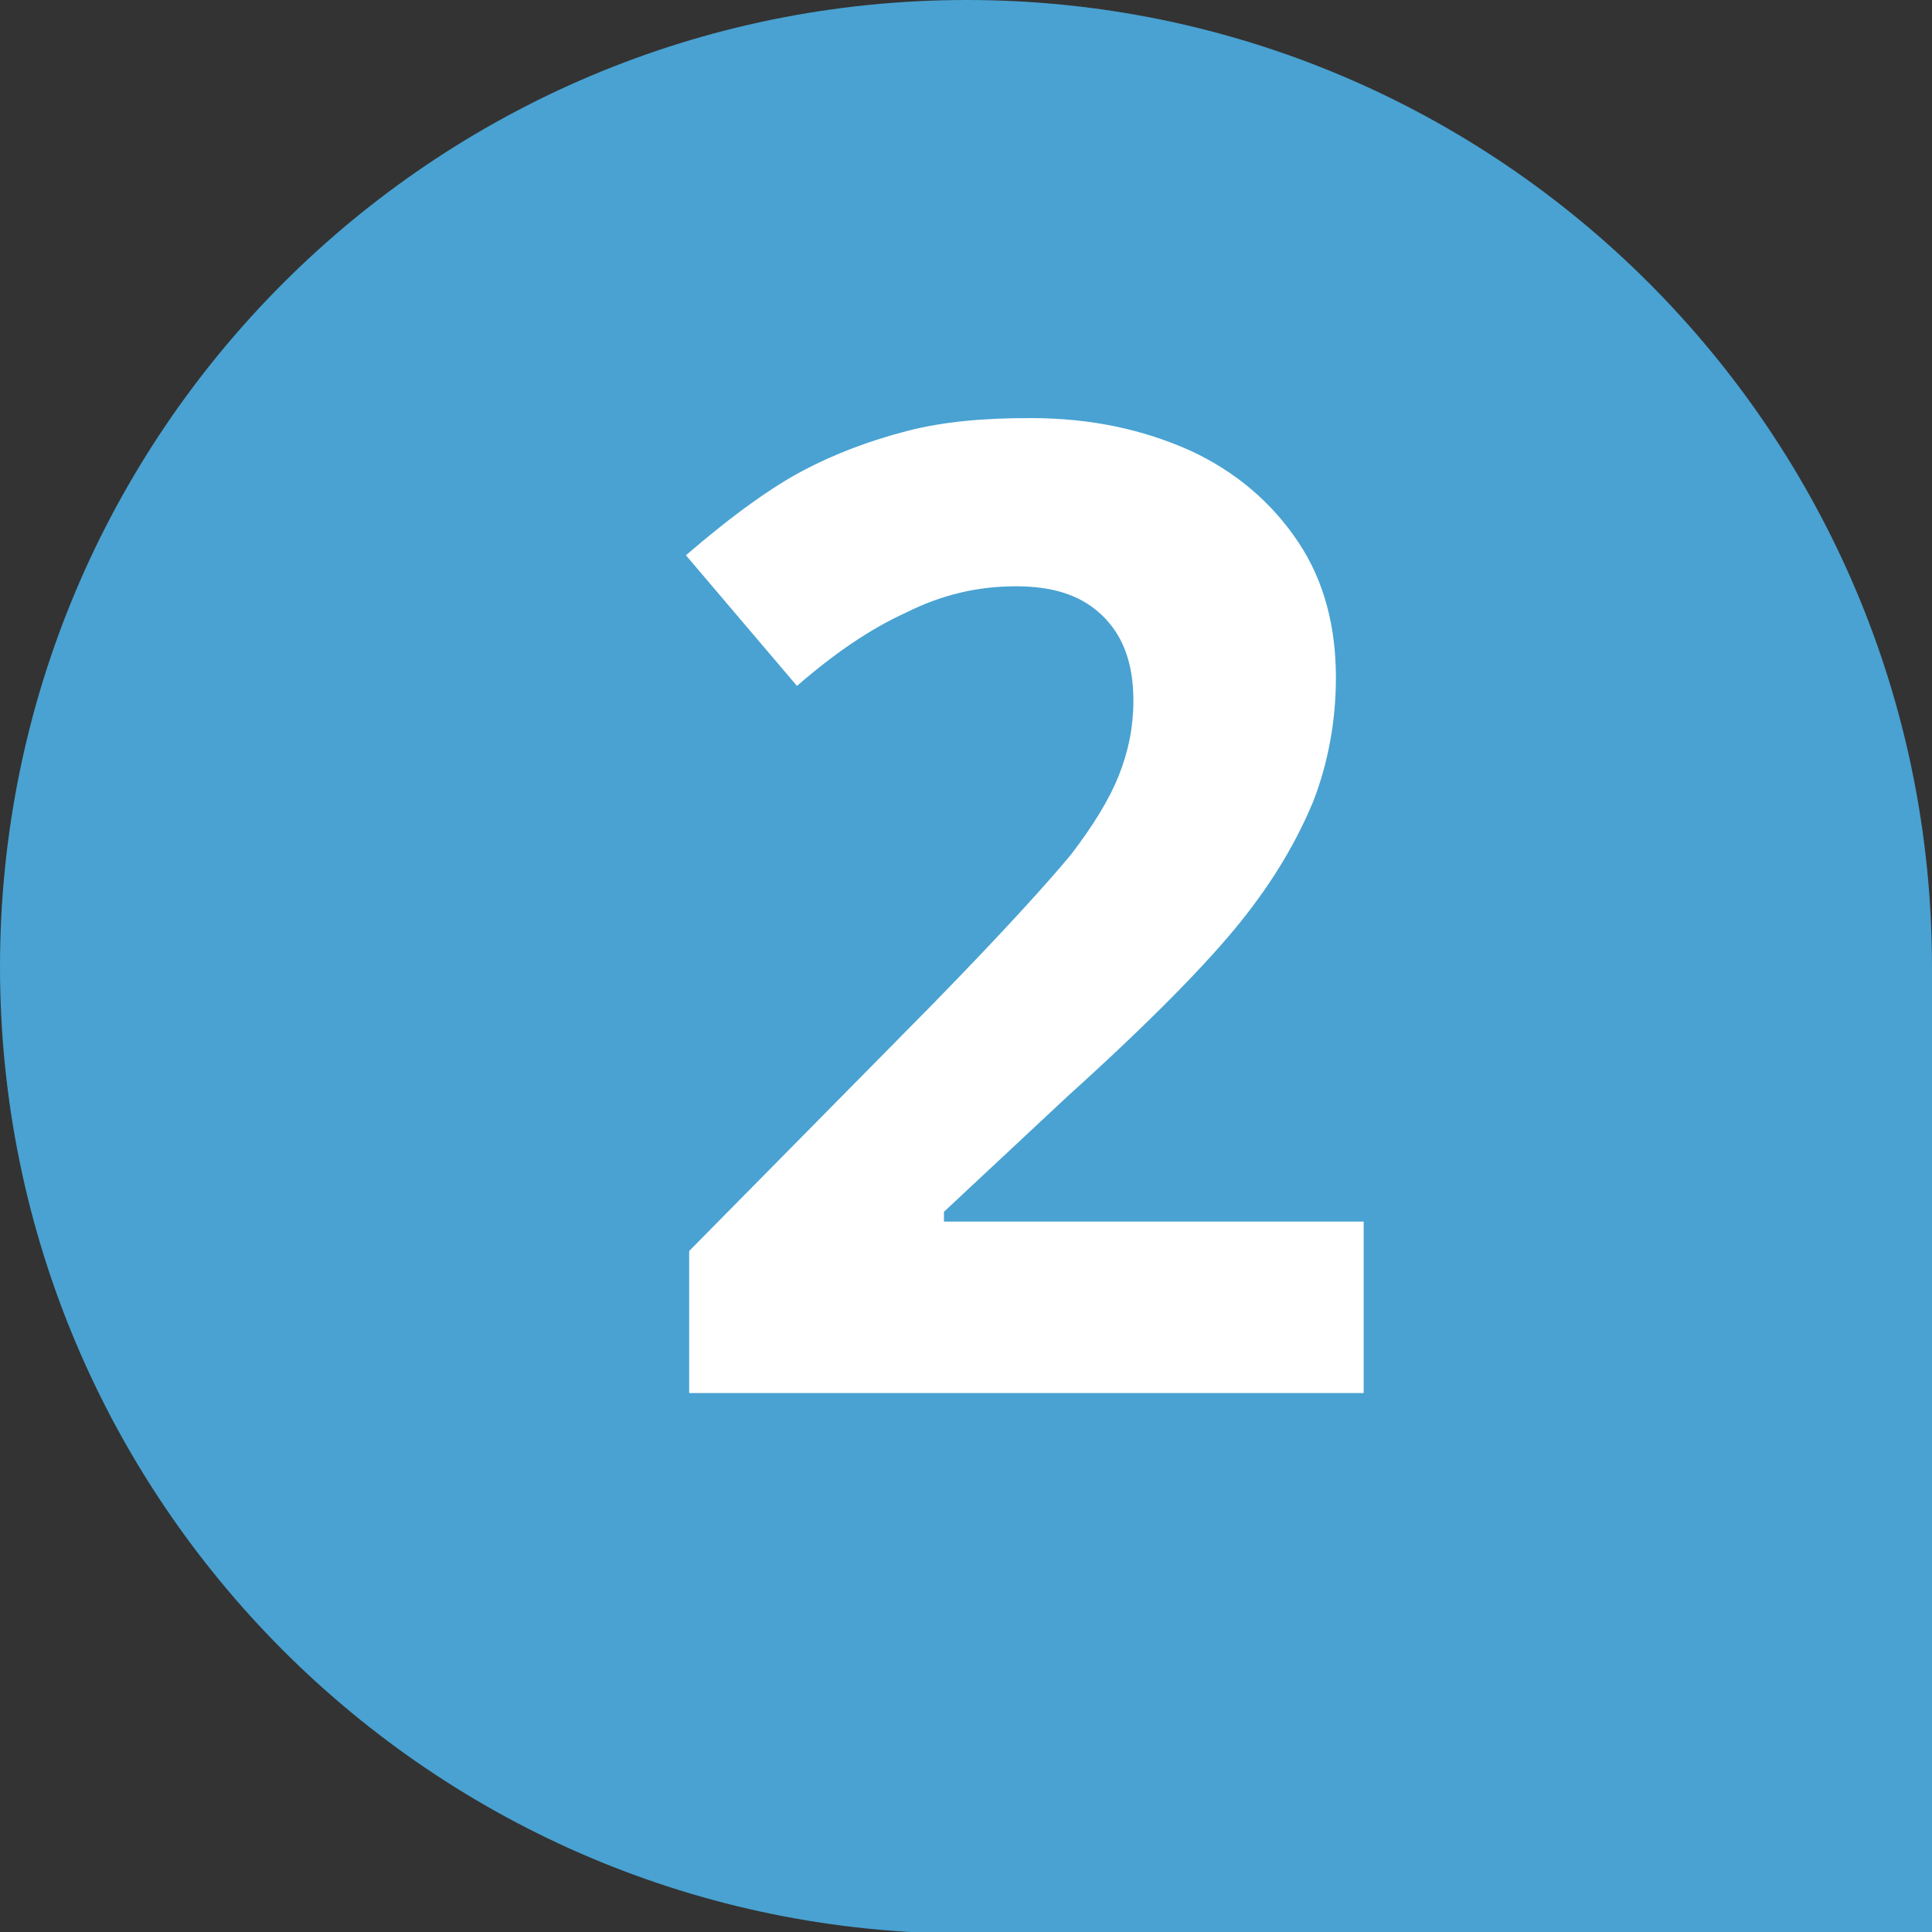 <!-- Generator: Adobe Illustrator 22.1.0, SVG Export Plug-In  -->
<svg version="1.1"
	 xmlns="http://www.w3.org/2000/svg" xmlns:xlink="http://www.w3.org/1999/xlink" xmlns:a="http://ns.adobe.com/AdobeSVGViewerExtensions/3.0/"
	 x="0px" y="0px" width="118.3px" height="118.3px" viewBox="0 0 118.3 118.3" style="enable-background:new 0 0 118.3 118.3;"
	 xml:space="preserve">
<rect x="0" y="0" width="118.3" height="118.3" fill="#333333" stroke="none"/>
<style type="text/css">
	.st0{fill:#49A2D2;}
	.st1{fill:#FFFFFF;}
</style>
<defs>
</defs>
<g>
	<g>
		<path class="st0" d="M118.3,59.2C118.3,26.5,91.8,0,59.2,0C26.5,0,0,26.5,0,59.2c0,32.7,26.5,59.2,59.2,59.2h59.2V59.2z"/>
	</g>
	<g>
		<path class="st1" d="M83.4,85.3H42.2v-8.7l14.8-15c4.4-4.5,7.2-7.6,8.6-9.3c1.3-1.7,2.3-3.3,2.9-4.8c0.6-1.5,0.9-3,0.9-4.6
			c0-2.4-0.7-4.1-2-5.3c-1.3-1.2-3-1.7-5.2-1.7c-2.3,0-4.5,0.5-6.7,1.6c-2.2,1-4.4,2.5-6.7,4.5l-6.8-8c2.9-2.5,5.3-4.2,7.2-5.2
			c1.9-1,4-1.8,6.3-2.4c2.3-0.6,4.8-0.8,7.6-0.8c3.7,0,6.9,0.7,9.8,2c2.8,1.3,5,3.2,6.6,5.6c1.6,2.4,2.3,5.2,2.3,8.3
			c0,2.7-0.5,5.3-1.4,7.6c-1,2.4-2.4,4.8-4.4,7.3c-2,2.5-5.5,6.1-10.6,10.7l-7.6,7.1v0.6h25.7V85.3z"/>
	</g>
</g>
</svg>
